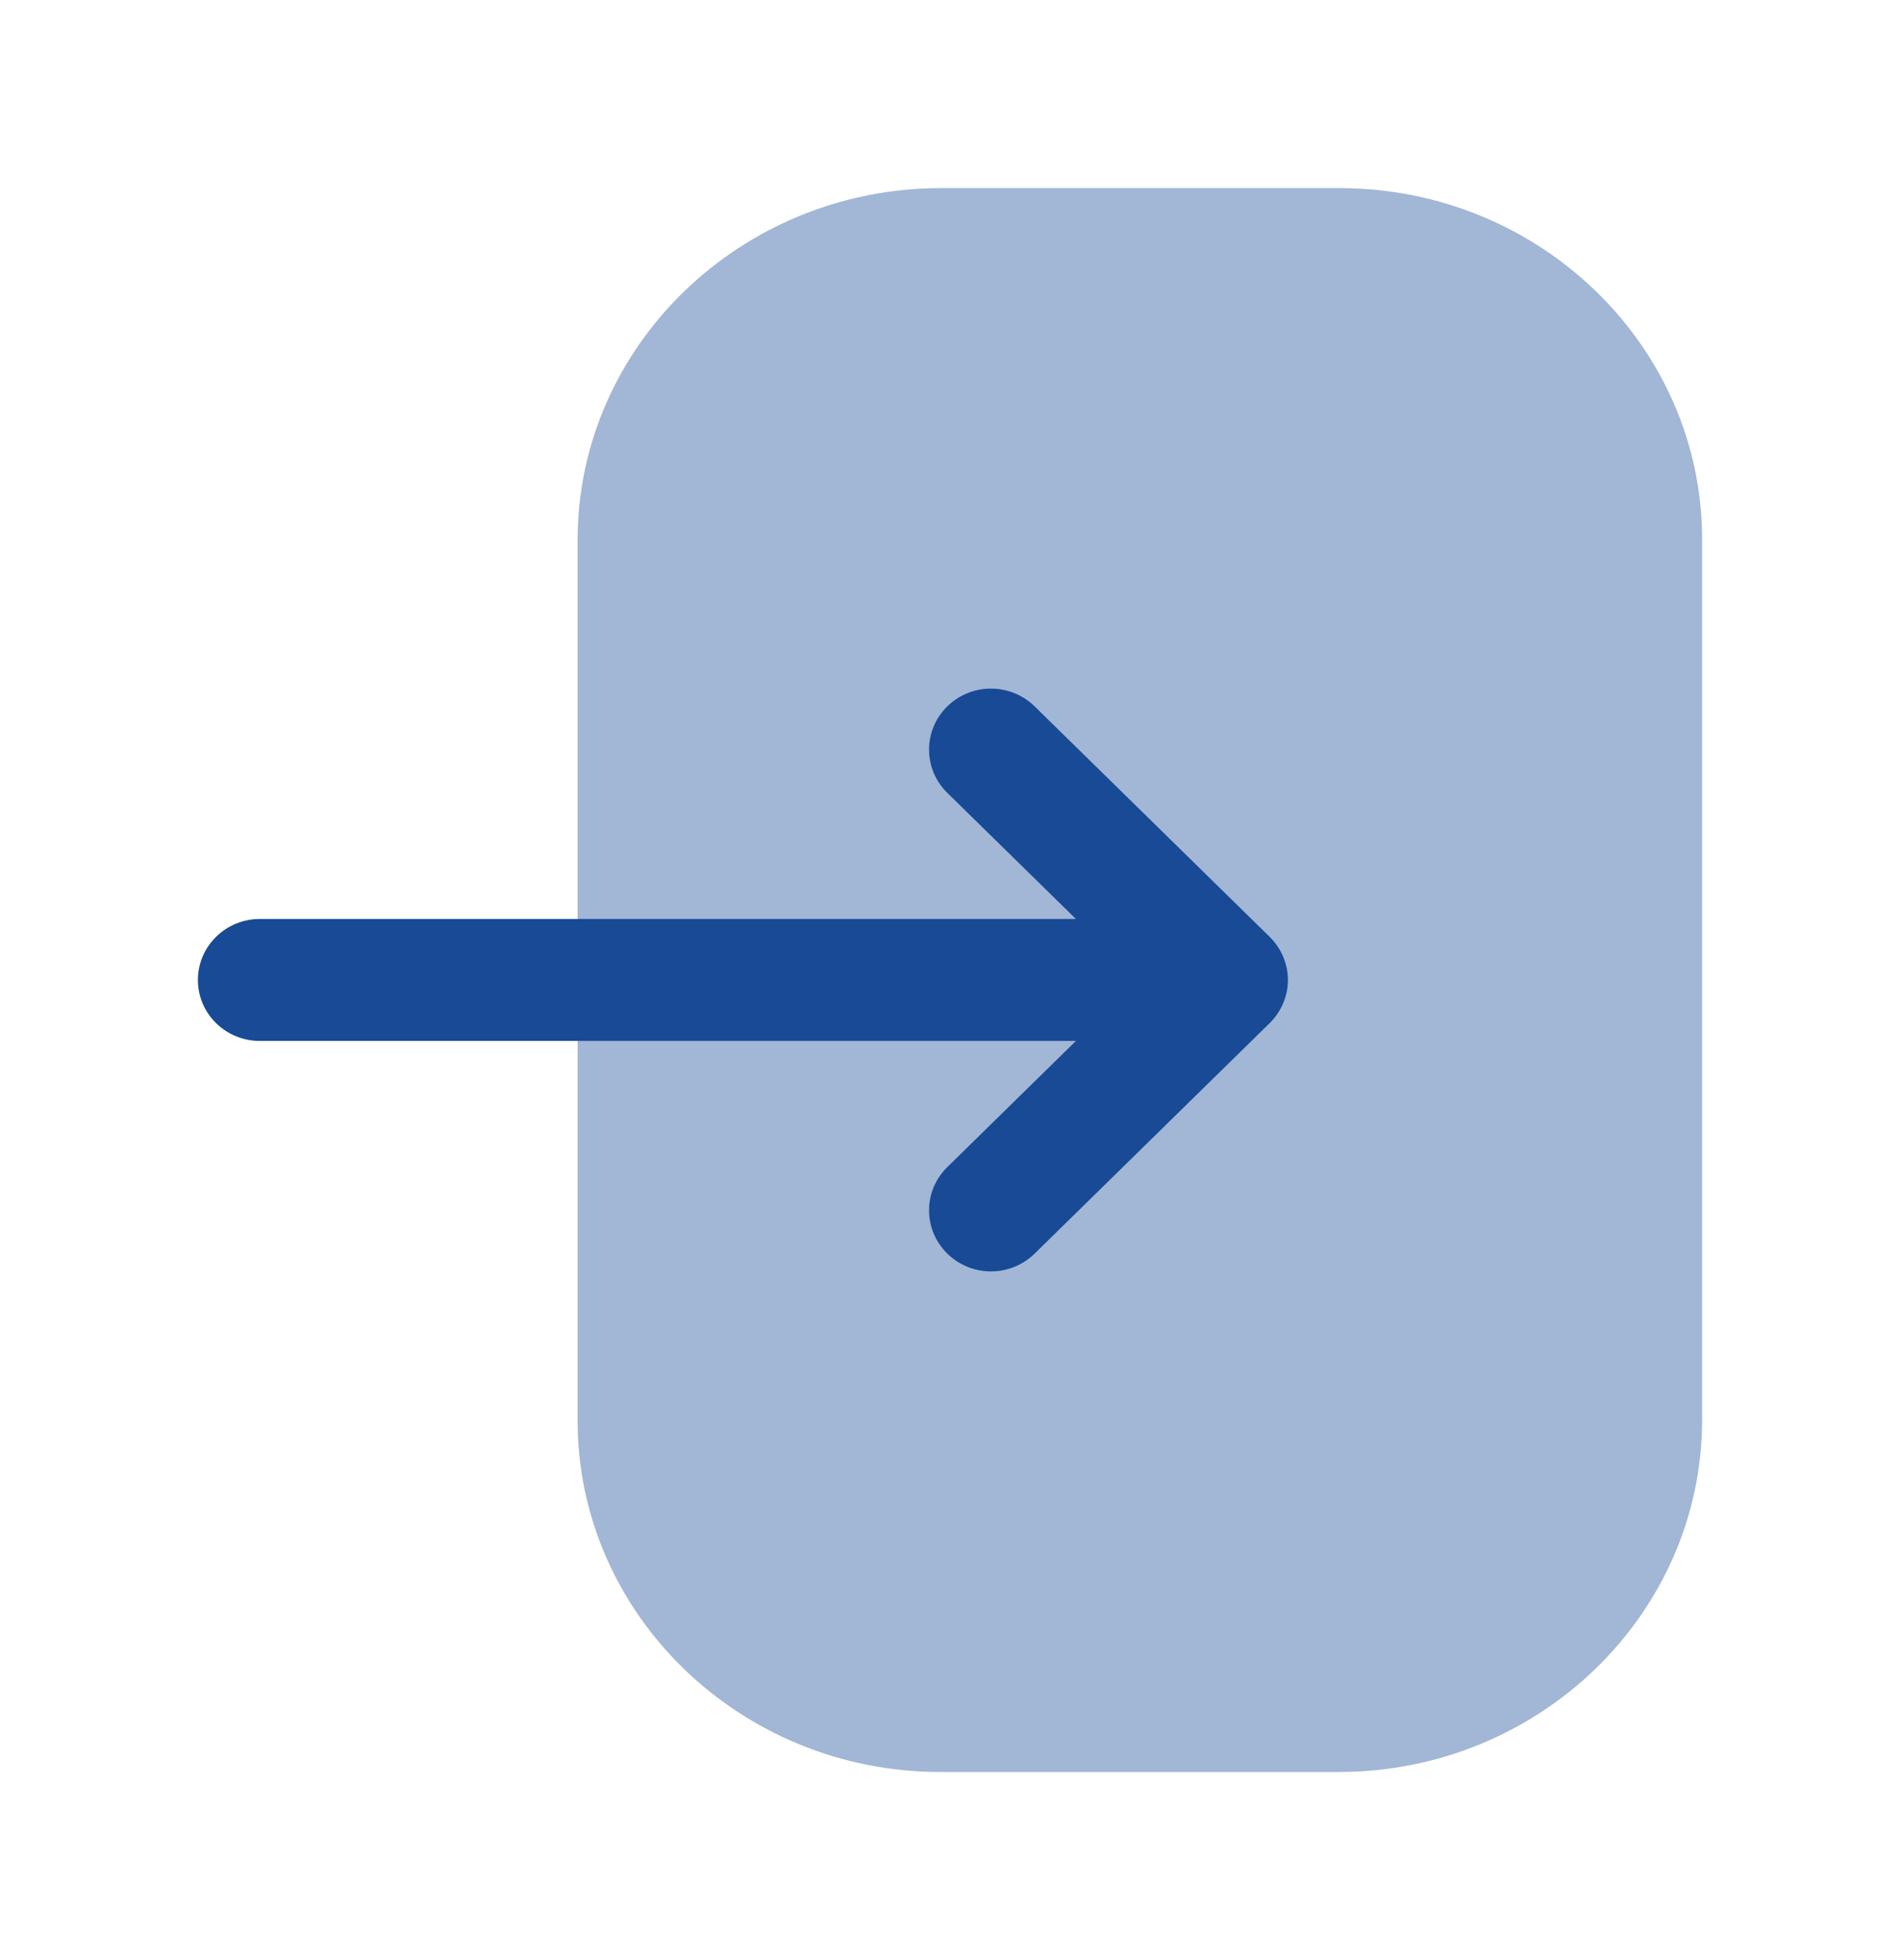 <svg width="32" height="33" viewBox="0 0 32 33" fill="none" xmlns="http://www.w3.org/2000/svg">
<path opacity="0.4" d="M9.728 9.095C9.728 5.827 12.475 3.167 15.85 3.167H22.56C25.927 3.167 28.667 5.82 28.667 9.081V23.903C28.667 27.172 25.922 29.833 22.546 29.833H15.836C12.469 29.833 9.728 27.179 9.728 23.916V22.663V9.095Z" fill="#184A96"/>
<path d="M21.383 15.772L17.426 11.893C17.017 11.493 16.359 11.493 15.951 11.896C15.545 12.298 15.546 12.948 15.954 13.348L18.121 15.472H4.376C3.8 15.472 3.333 15.932 3.333 16.5C3.333 17.066 3.8 17.525 4.376 17.525H18.121L15.954 19.65C15.546 20.05 15.545 20.7 15.951 21.102C16.156 21.304 16.422 21.405 16.691 21.405C16.956 21.405 17.223 21.304 17.426 21.105L21.383 17.226C21.579 17.033 21.691 16.772 21.691 16.5C21.691 16.226 21.579 15.965 21.383 15.772Z" fill="#184A96"/>
</svg>
